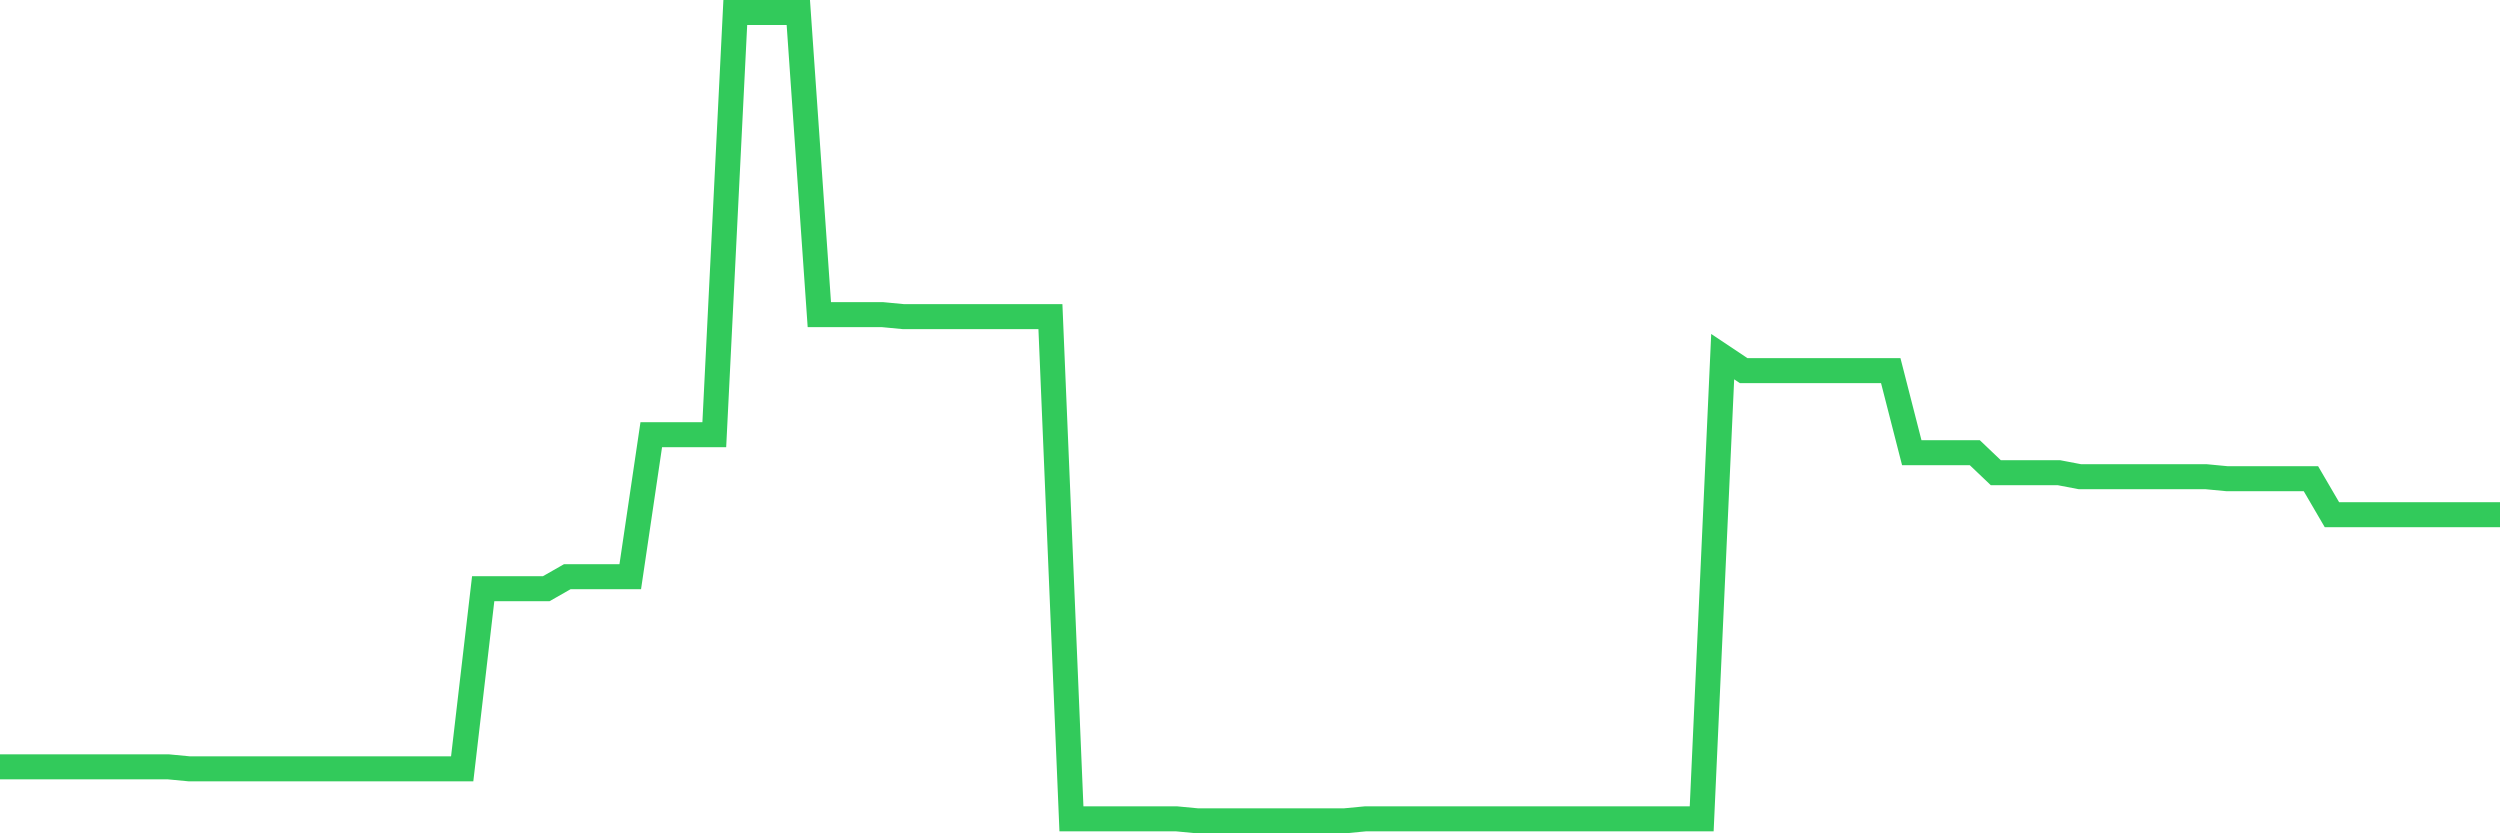 <svg
  xmlns="http://www.w3.org/2000/svg"
  xmlns:xlink="http://www.w3.org/1999/xlink"
  width="120"
  height="40"
  viewBox="0 0 120 40"
  preserveAspectRatio="none"
>
  <polyline
    points="0,36.807 1.008,36.807 2.017,36.807 3.025,36.807 4.034,36.807 5.042,36.807 6.05,36.807 7.059,36.807 8.067,36.807 9.076,36.903 10.084,36.903 11.092,36.903 12.101,36.903 13.109,36.903 14.118,36.903 15.126,36.903 16.134,36.903 17.143,36.903 18.151,36.903 19.16,36.903 20.168,36.903 21.176,36.903 22.185,36.903 23.193,28.259 24.202,28.259 25.21,28.259 26.218,28.259 27.227,27.683 28.235,27.683 29.244,27.683 30.252,27.683 31.261,20.864 32.269,20.864 33.277,20.864 34.286,20.864 35.294,0.6 36.303,0.6 37.311,0.6 38.319,0.6 39.328,15.102 40.336,15.102 41.345,15.102 42.353,15.102 43.361,15.198 44.37,15.198 45.378,15.198 46.387,15.198 47.395,15.198 48.403,15.198 49.412,15.198 50.42,15.198 51.429,39.304 52.437,39.304 53.445,39.304 54.454,39.304 55.462,39.304 56.471,39.304 57.479,39.4 58.487,39.4 59.496,39.4 60.504,39.4 61.513,39.4 62.521,39.4 63.529,39.4 64.538,39.4 65.546,39.304 66.555,39.304 67.563,39.304 68.571,39.304 69.58,39.304 70.588,39.304 71.597,39.304 72.605,39.304 73.613,39.304 74.622,39.304 75.63,39.304 76.639,39.304 77.647,39.304 78.655,39.304 79.664,39.304 80.672,39.304 81.681,39.304 82.689,17.119 83.697,17.791 84.706,17.791 85.714,17.791 86.723,17.791 87.731,17.791 88.739,17.791 89.748,17.791 90.756,17.791 91.765,21.729 92.773,21.729 93.782,21.729 94.79,21.729 95.798,22.689 96.807,22.689 97.815,22.689 98.824,22.689 99.832,22.881 100.84,22.881 101.849,22.881 102.857,22.881 103.866,22.881 104.874,22.881 105.882,22.881 106.891,22.977 107.899,22.977 108.908,22.977 109.916,22.977 110.924,22.977 111.933,24.706 112.941,24.706 113.95,24.706 114.958,24.706 115.966,24.706 116.975,24.706 117.983,24.706 118.992,24.706 120,24.706"
    fill="none"
    stroke="#32ca5b"
    stroke-width="1.2"
  >
  </polyline>
</svg>